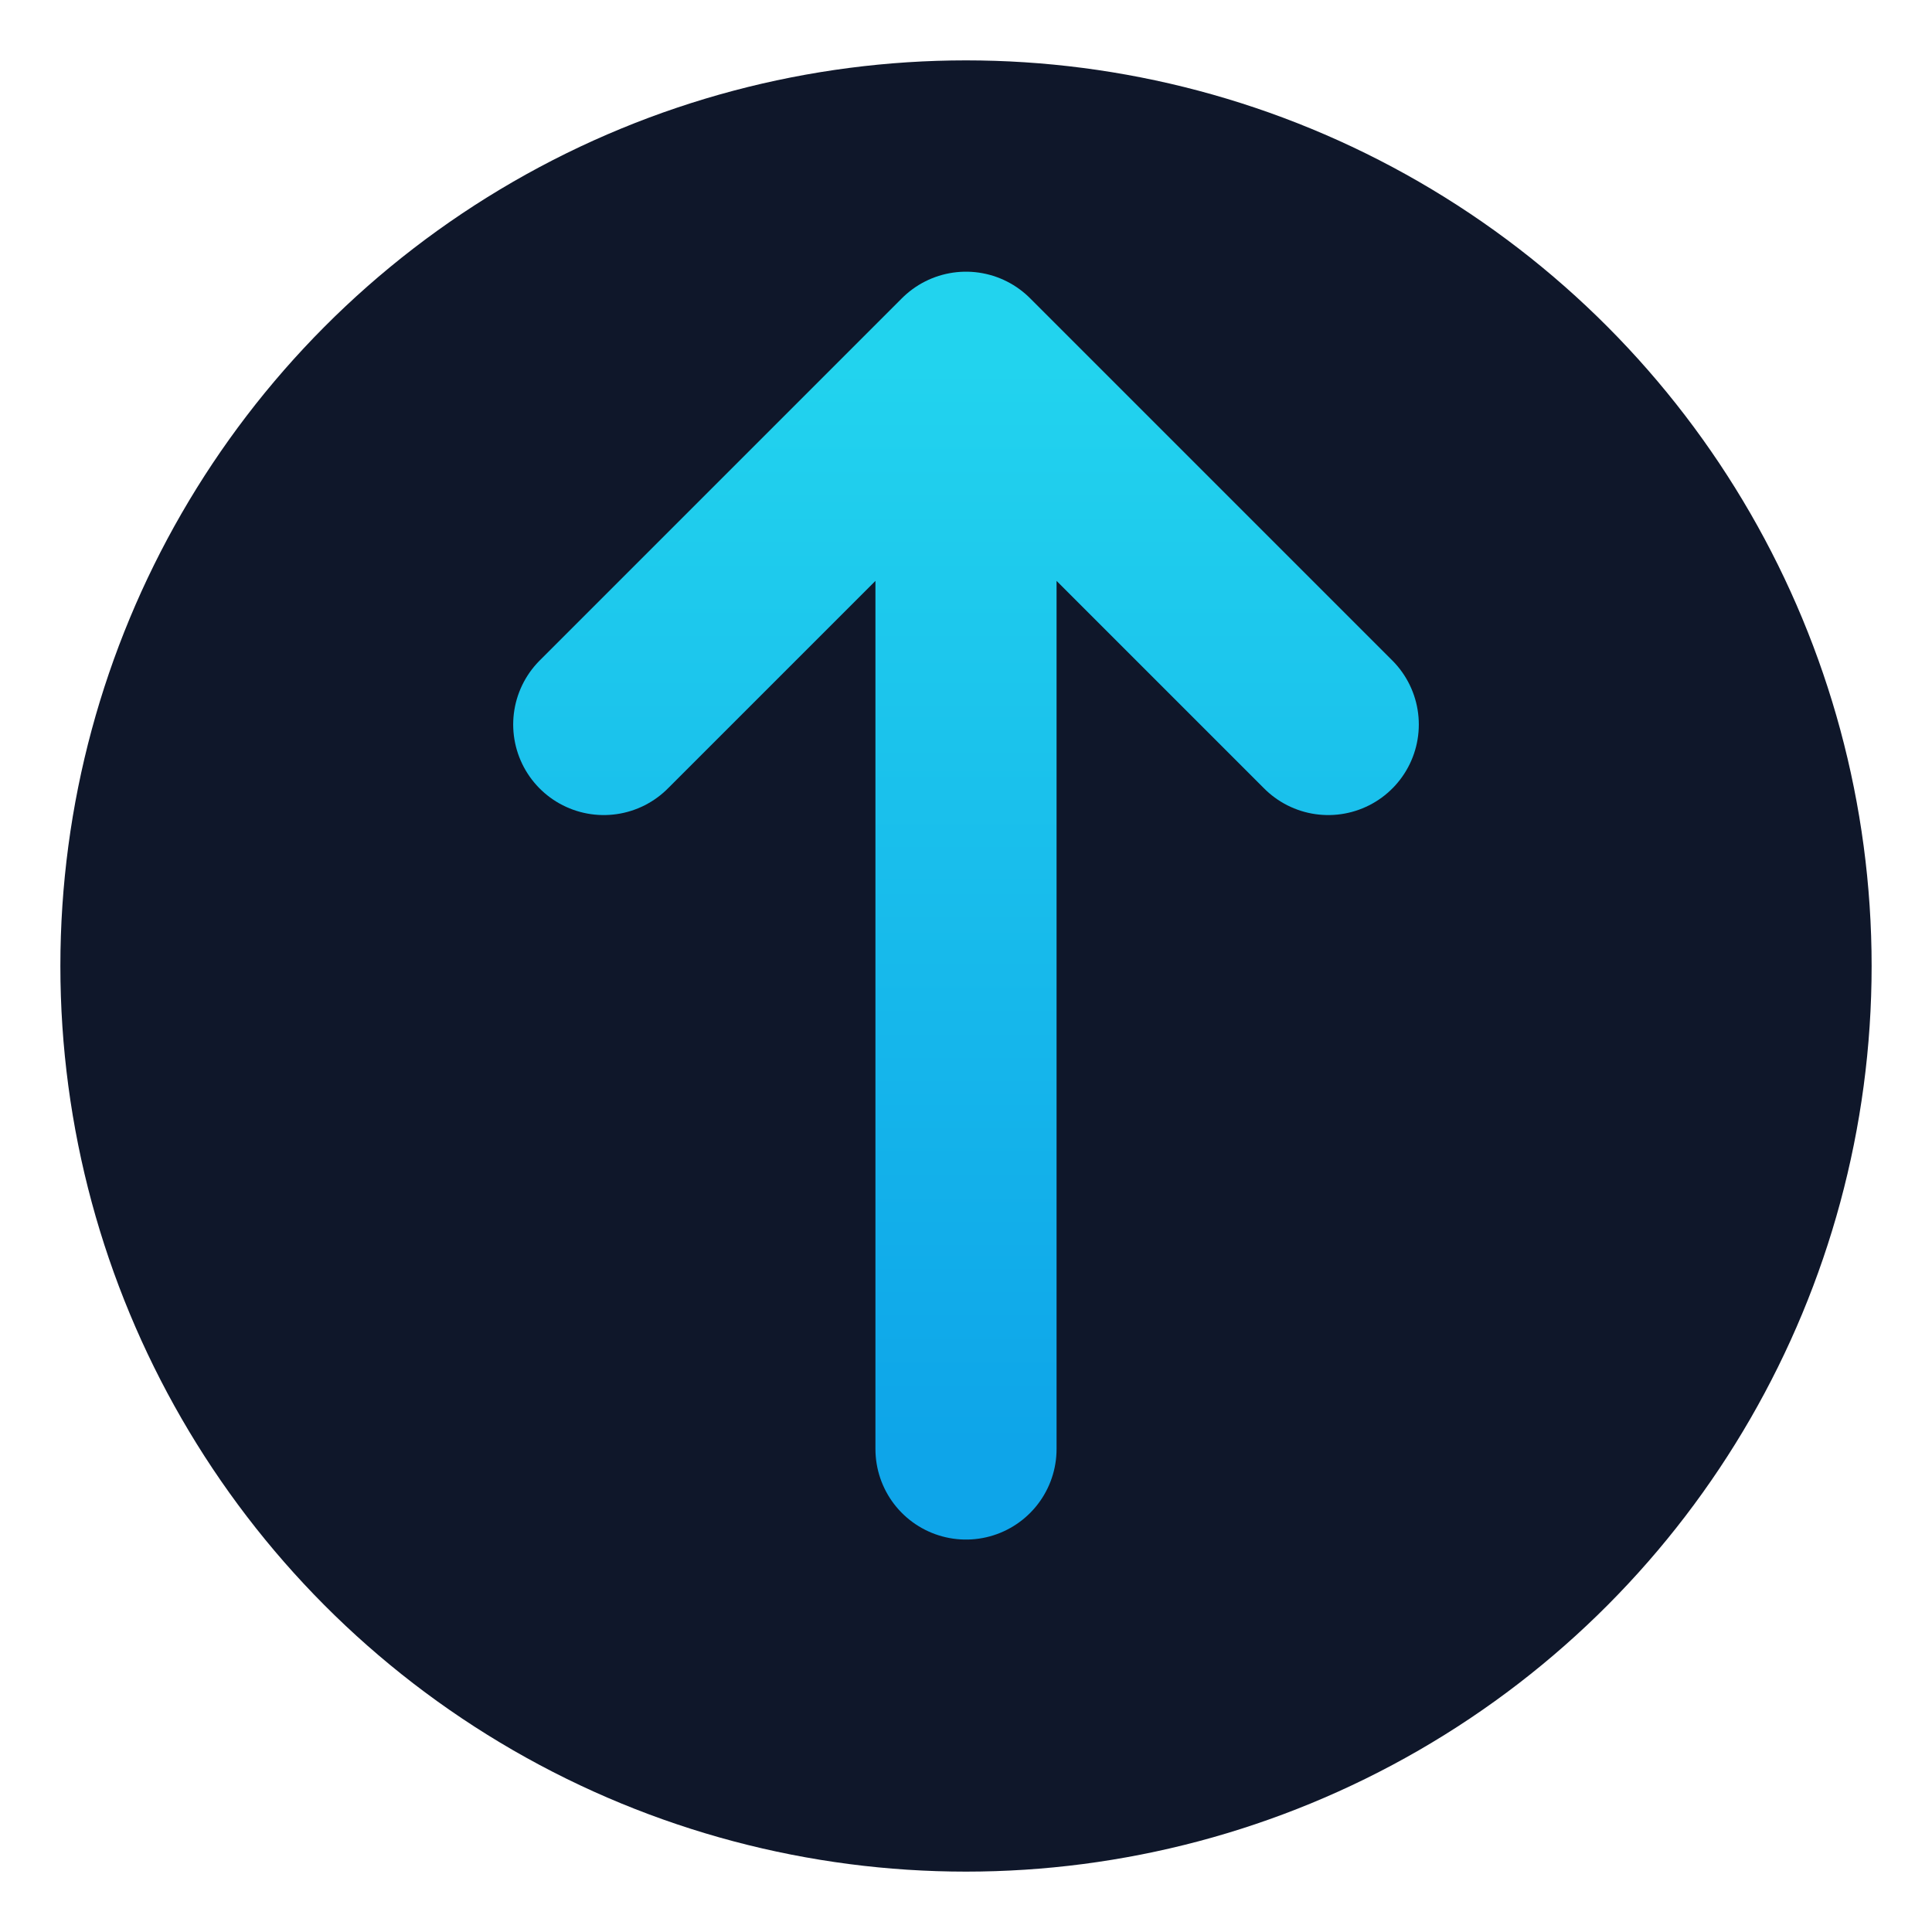 <svg xmlns="http://www.w3.org/2000/svg" viewBox="0 0 32 32">
  <defs>
    <linearGradient id="g" x1="0%" y1="100%" x2="0%" y2="0%">
      <stop offset="0%" stop-color="#0ea5e9"/>
      <stop offset="100%" stop-color="#22d3ee"/>
    </linearGradient>
  </defs>
  <circle cx="16" cy="16" r="15" fill="#0f172a"/>
  <path d="M16 6 L16 24 M10 12 L16 6 L22 12" stroke="url(#g)" stroke-width="3" stroke-linecap="round" stroke-linejoin="round" fill="none"/>
</svg>



